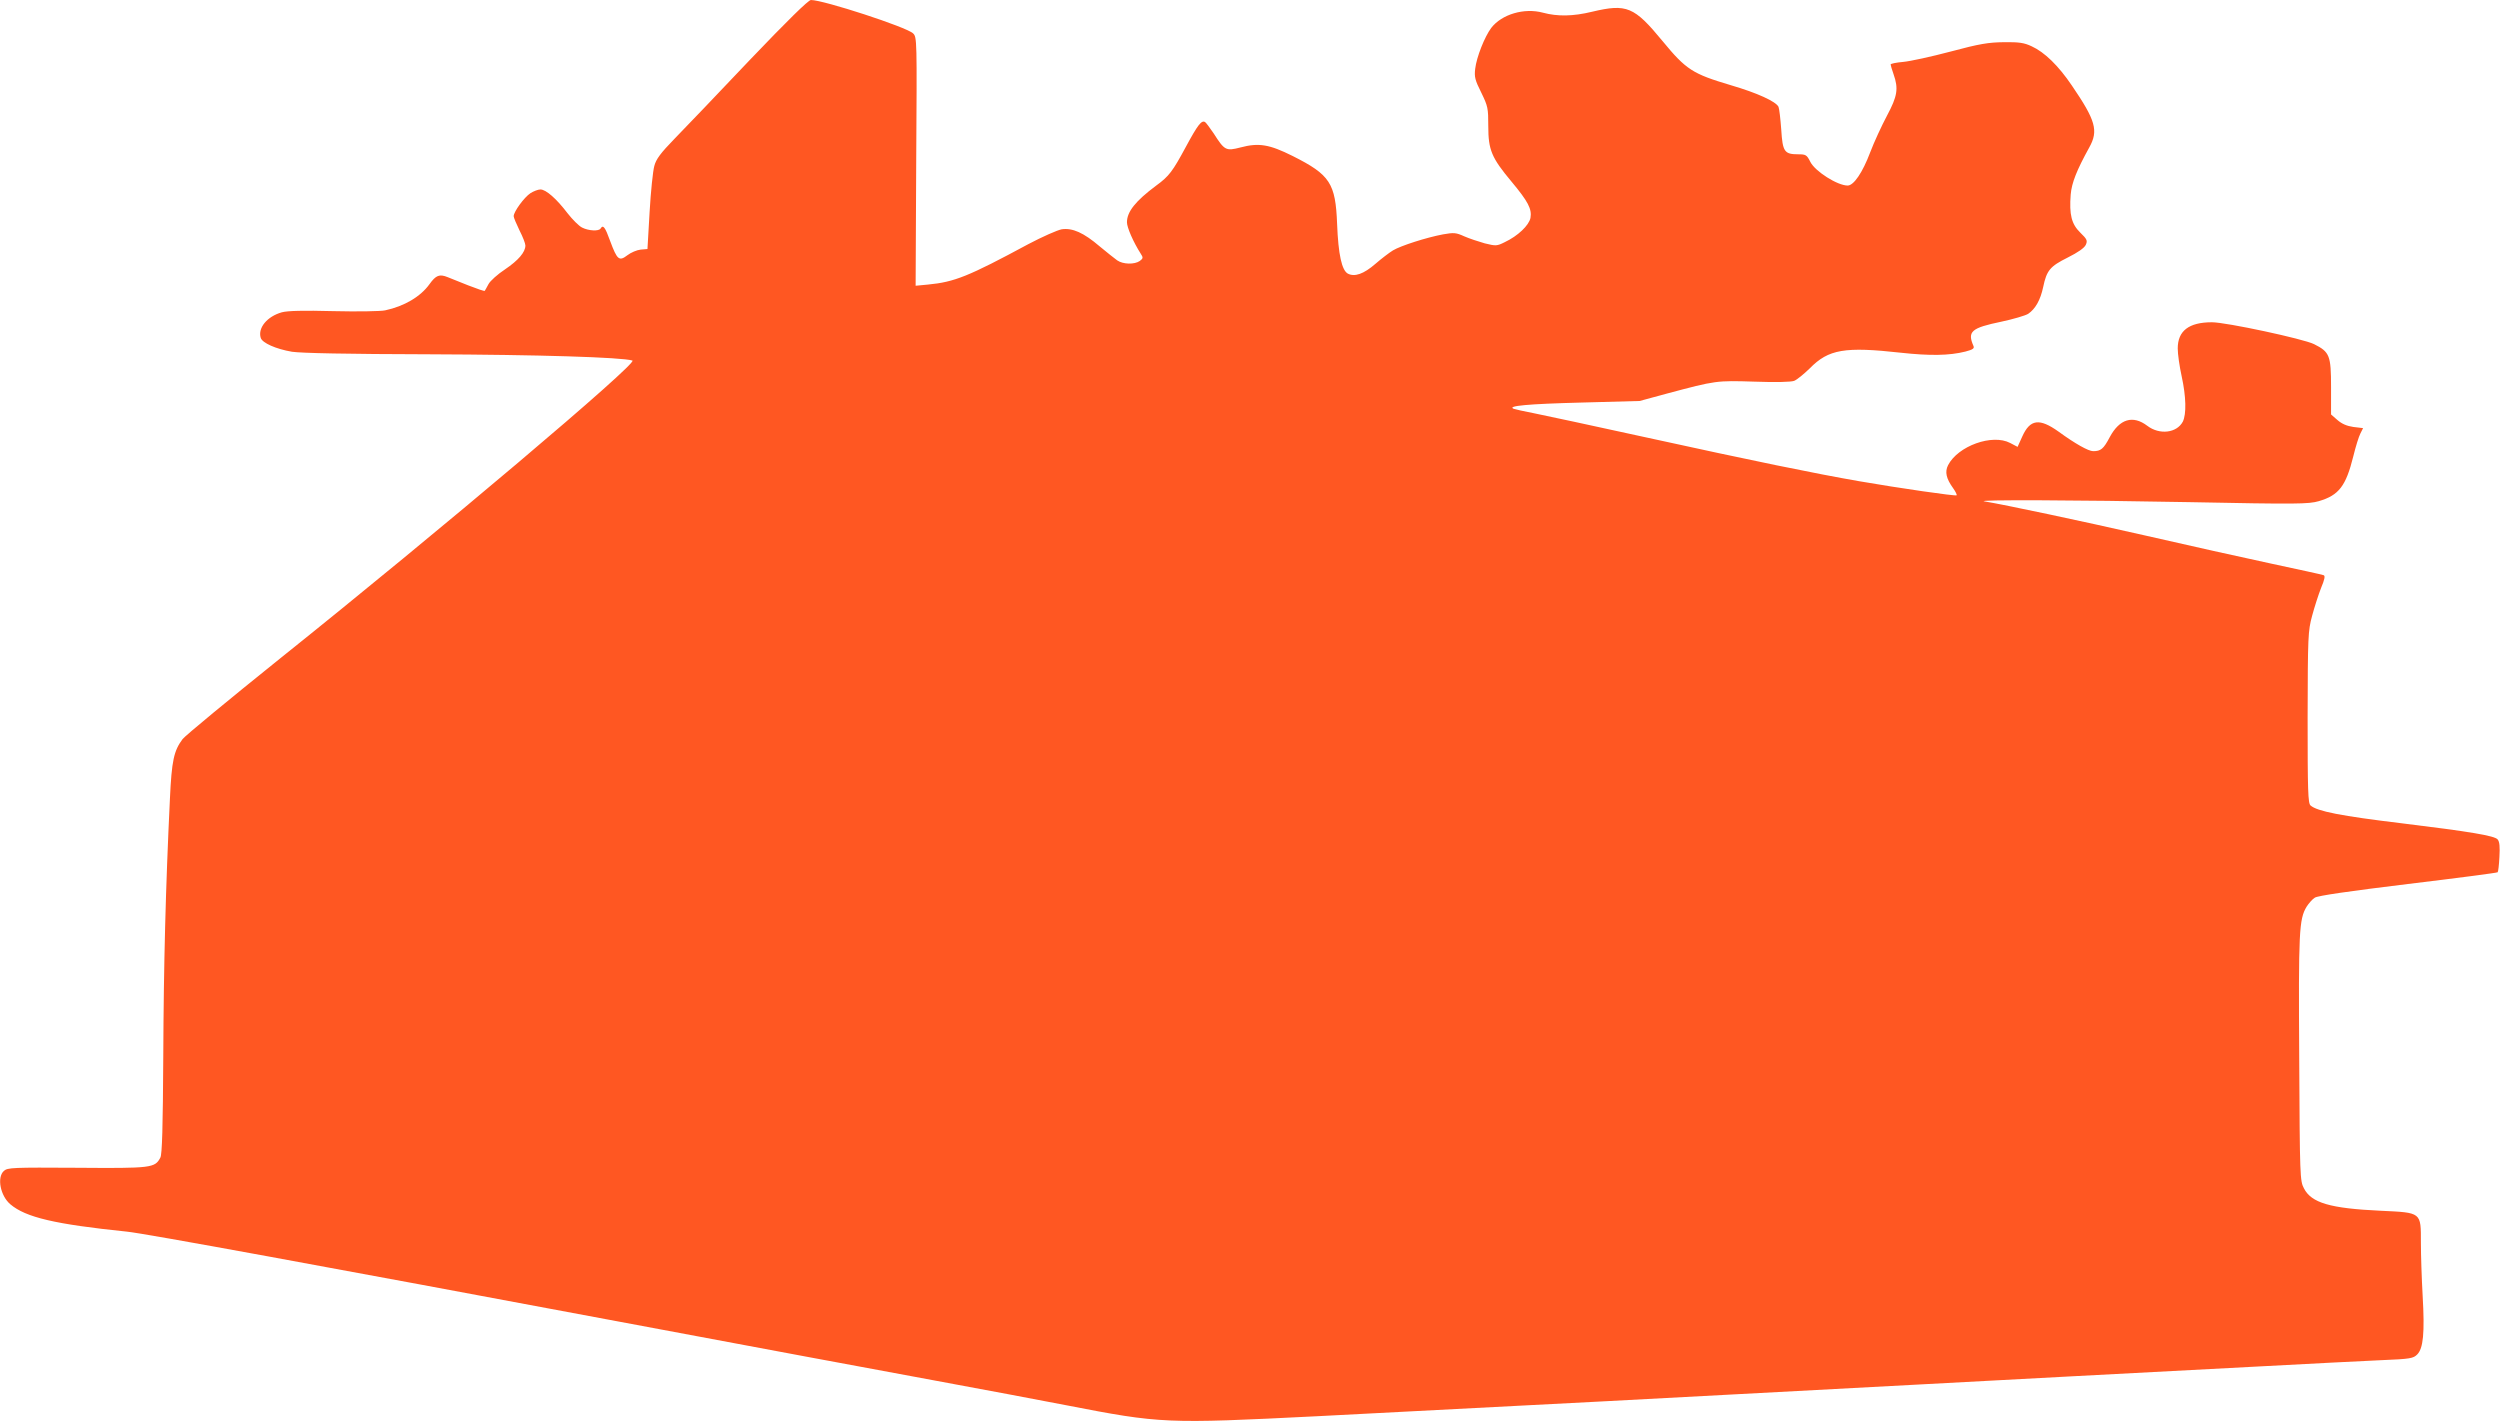 <?xml version="1.0" standalone="no"?>
<!DOCTYPE svg PUBLIC "-//W3C//DTD SVG 20010904//EN"
 "http://www.w3.org/TR/2001/REC-SVG-20010904/DTD/svg10.dtd">
<svg version="1.0" xmlns="http://www.w3.org/2000/svg"
 width="1280pt" height="728pt" viewBox="0 0 1280 728"
 preserveAspectRatio="xMidYMid meet">
<g transform="translate(0,728) scale(0.1,-0.1)"
fill="#ff5722" stroke="none">
<path d="M3839 6973 c-161 -170 -334 -351 -385 -403 -72 -74 -95 -105 -104
-140 -7 -25 -18 -130 -24 -235 l-11 -190 -35 -3 c-19 -2 -50 -15 -68 -29 -42
-32 -52 -24 -88 73 -26 72 -36 85 -49 64 -9 -15 -62 -12 -95 5 -16 8 -49 41
-74 73 -57 75 -111 122 -139 122 -12 0 -35 -9 -51 -19 -32 -21 -86 -95 -86
-118 0 -7 14 -40 30 -73 17 -33 30 -67 30 -77 0 -34 -36 -76 -104 -122 -38
-25 -76 -59 -85 -76 -9 -16 -17 -32 -19 -34 -1 -3 -39 10 -85 28 -45 18 -92
37 -105 42 -42 17 -60 10 -93 -36 -46 -64 -129 -113 -227 -134 -23 -5 -142 -7
-265 -4 -152 4 -235 2 -264 -6 -75 -21 -124 -80 -108 -131 8 -26 78 -57 160
-71 47 -7 280 -12 705 -13 549 -2 985 -15 1038 -32 32 -10 -986 -871 -1806
-1527 -260 -209 -483 -393 -497 -411 -45 -60 -56 -110 -65 -306 -22 -456 -32
-851 -34 -1315 -2 -368 -6 -506 -15 -522 -28 -53 -44 -55 -427 -52 -329 2
-355 1 -374 -16 -37 -33 -18 -128 33 -171 79 -67 228 -102 597 -140 85 -8
1022 -180 2505 -458 660 -124 1396 -261 1635 -305 239 -44 541 -101 670 -126
484 -94 507 -95 1285 -56 786 40 2154 112 3055 161 280 15 1247 67 1770 94
256 14 537 28 624 32 147 6 162 9 182 29 31 31 39 109 28 300 -5 88 -9 210 -9
272 0 158 5 154 -207 164 -257 12 -354 40 -392 115 -20 38 -21 57 -24 663 -4
651 -1 715 38 779 11 17 29 38 42 46 15 10 173 33 477 70 249 30 456 57 459
60 3 3 7 38 9 78 3 52 1 78 -9 90 -15 19 -141 40 -493 83 -307 37 -431 61
-465 91 -13 11 -15 73 -15 451 1 418 2 442 23 520 12 45 33 110 46 143 18 43
22 62 13 65 -7 3 -127 29 -267 59 -140 30 -433 95 -650 145 -329 75 -712 156
-820 174 -53 9 471 7 1050 -4 554 -11 610 -10 662 5 103 30 139 77 177 230 12
49 28 101 36 116 l14 28 -50 6 c-34 5 -59 16 -82 36 l-32 28 0 140 c0 162 -7
180 -87 220 -54 27 -450 112 -523 112 -118 0 -175 -44 -175 -134 0 -29 9 -92
20 -142 23 -105 25 -194 6 -233 -31 -58 -119 -69 -182 -21 -74 56 -142 35
-192 -58 -32 -61 -46 -72 -85 -72 -24 0 -92 38 -177 100 -98 70 -146 64 -186
-25 l-24 -53 -38 20 c-91 48 -267 -15 -318 -114 -17 -34 -10 -68 27 -119 12
-17 19 -32 17 -35 -6 -5 -296 37 -498 72 -230 40 -547 105 -1085 223 -275 60
-538 117 -585 126 -47 9 -92 19 -100 22 -37 15 76 25 350 32 l295 8 140 38
c251 67 253 67 447 61 111 -4 187 -2 204 4 15 6 50 35 80 64 96 98 179 112
467 80 147 -16 247 -15 330 6 38 10 47 16 41 29 -32 74 -11 92 143 124 61 13
122 31 137 40 37 25 63 71 77 137 18 86 35 106 125 151 54 27 85 49 93 65 10
22 7 29 -28 63 -45 44 -57 92 -49 195 5 60 31 125 95 241 48 86 33 138 -89
317 -69 102 -140 171 -206 201 -38 18 -64 22 -142 21 -79 -1 -124 -8 -273 -48
-98 -26 -208 -50 -243 -53 -35 -3 -64 -9 -64 -13 0 -4 7 -27 15 -50 26 -74 20
-112 -34 -213 -27 -51 -66 -135 -86 -188 -39 -103 -84 -169 -115 -169 -52 0
-166 72 -191 121 -18 36 -23 39 -62 39 -71 0 -80 13 -87 126 -4 55 -10 107
-14 117 -13 27 -108 71 -245 111 -195 58 -228 79 -349 226 -145 176 -183 192
-360 150 -99 -24 -177 -25 -252 -5 -96 26 -211 -8 -265 -78 -34 -46 -75 -149
-82 -209 -5 -42 -1 -58 31 -122 34 -70 36 -79 36 -172 0 -122 17 -162 119
-284 85 -102 105 -140 97 -186 -8 -38 -64 -92 -132 -124 -40 -20 -45 -20 -102
-6 -32 9 -80 25 -105 36 -42 19 -53 20 -109 10 -85 -16 -216 -58 -256 -82 -18
-11 -59 -42 -90 -69 -60 -52 -106 -68 -141 -50 -31 17 -49 98 -55 254 -8 209
-36 252 -227 348 -120 60 -174 69 -268 44 -74 -19 -81 -16 -137 72 -19 28 -39
55 -44 58 -18 11 -37 -13 -99 -128 -67 -124 -85 -149 -151 -197 -106 -79 -150
-134 -150 -188 0 -27 33 -102 70 -160 14 -21 13 -25 -4 -38 -27 -19 -86 -18
-116 3 -14 10 -54 42 -89 71 -83 71 -140 96 -195 88 -22 -4 -99 -38 -171 -76
-306 -165 -378 -194 -514 -207 l-63 -6 3 636 c4 625 4 637 -16 656 -32 32
-459 171 -523 171 -13 0 -121 -106 -313 -307z"/>
</g>
</svg>
